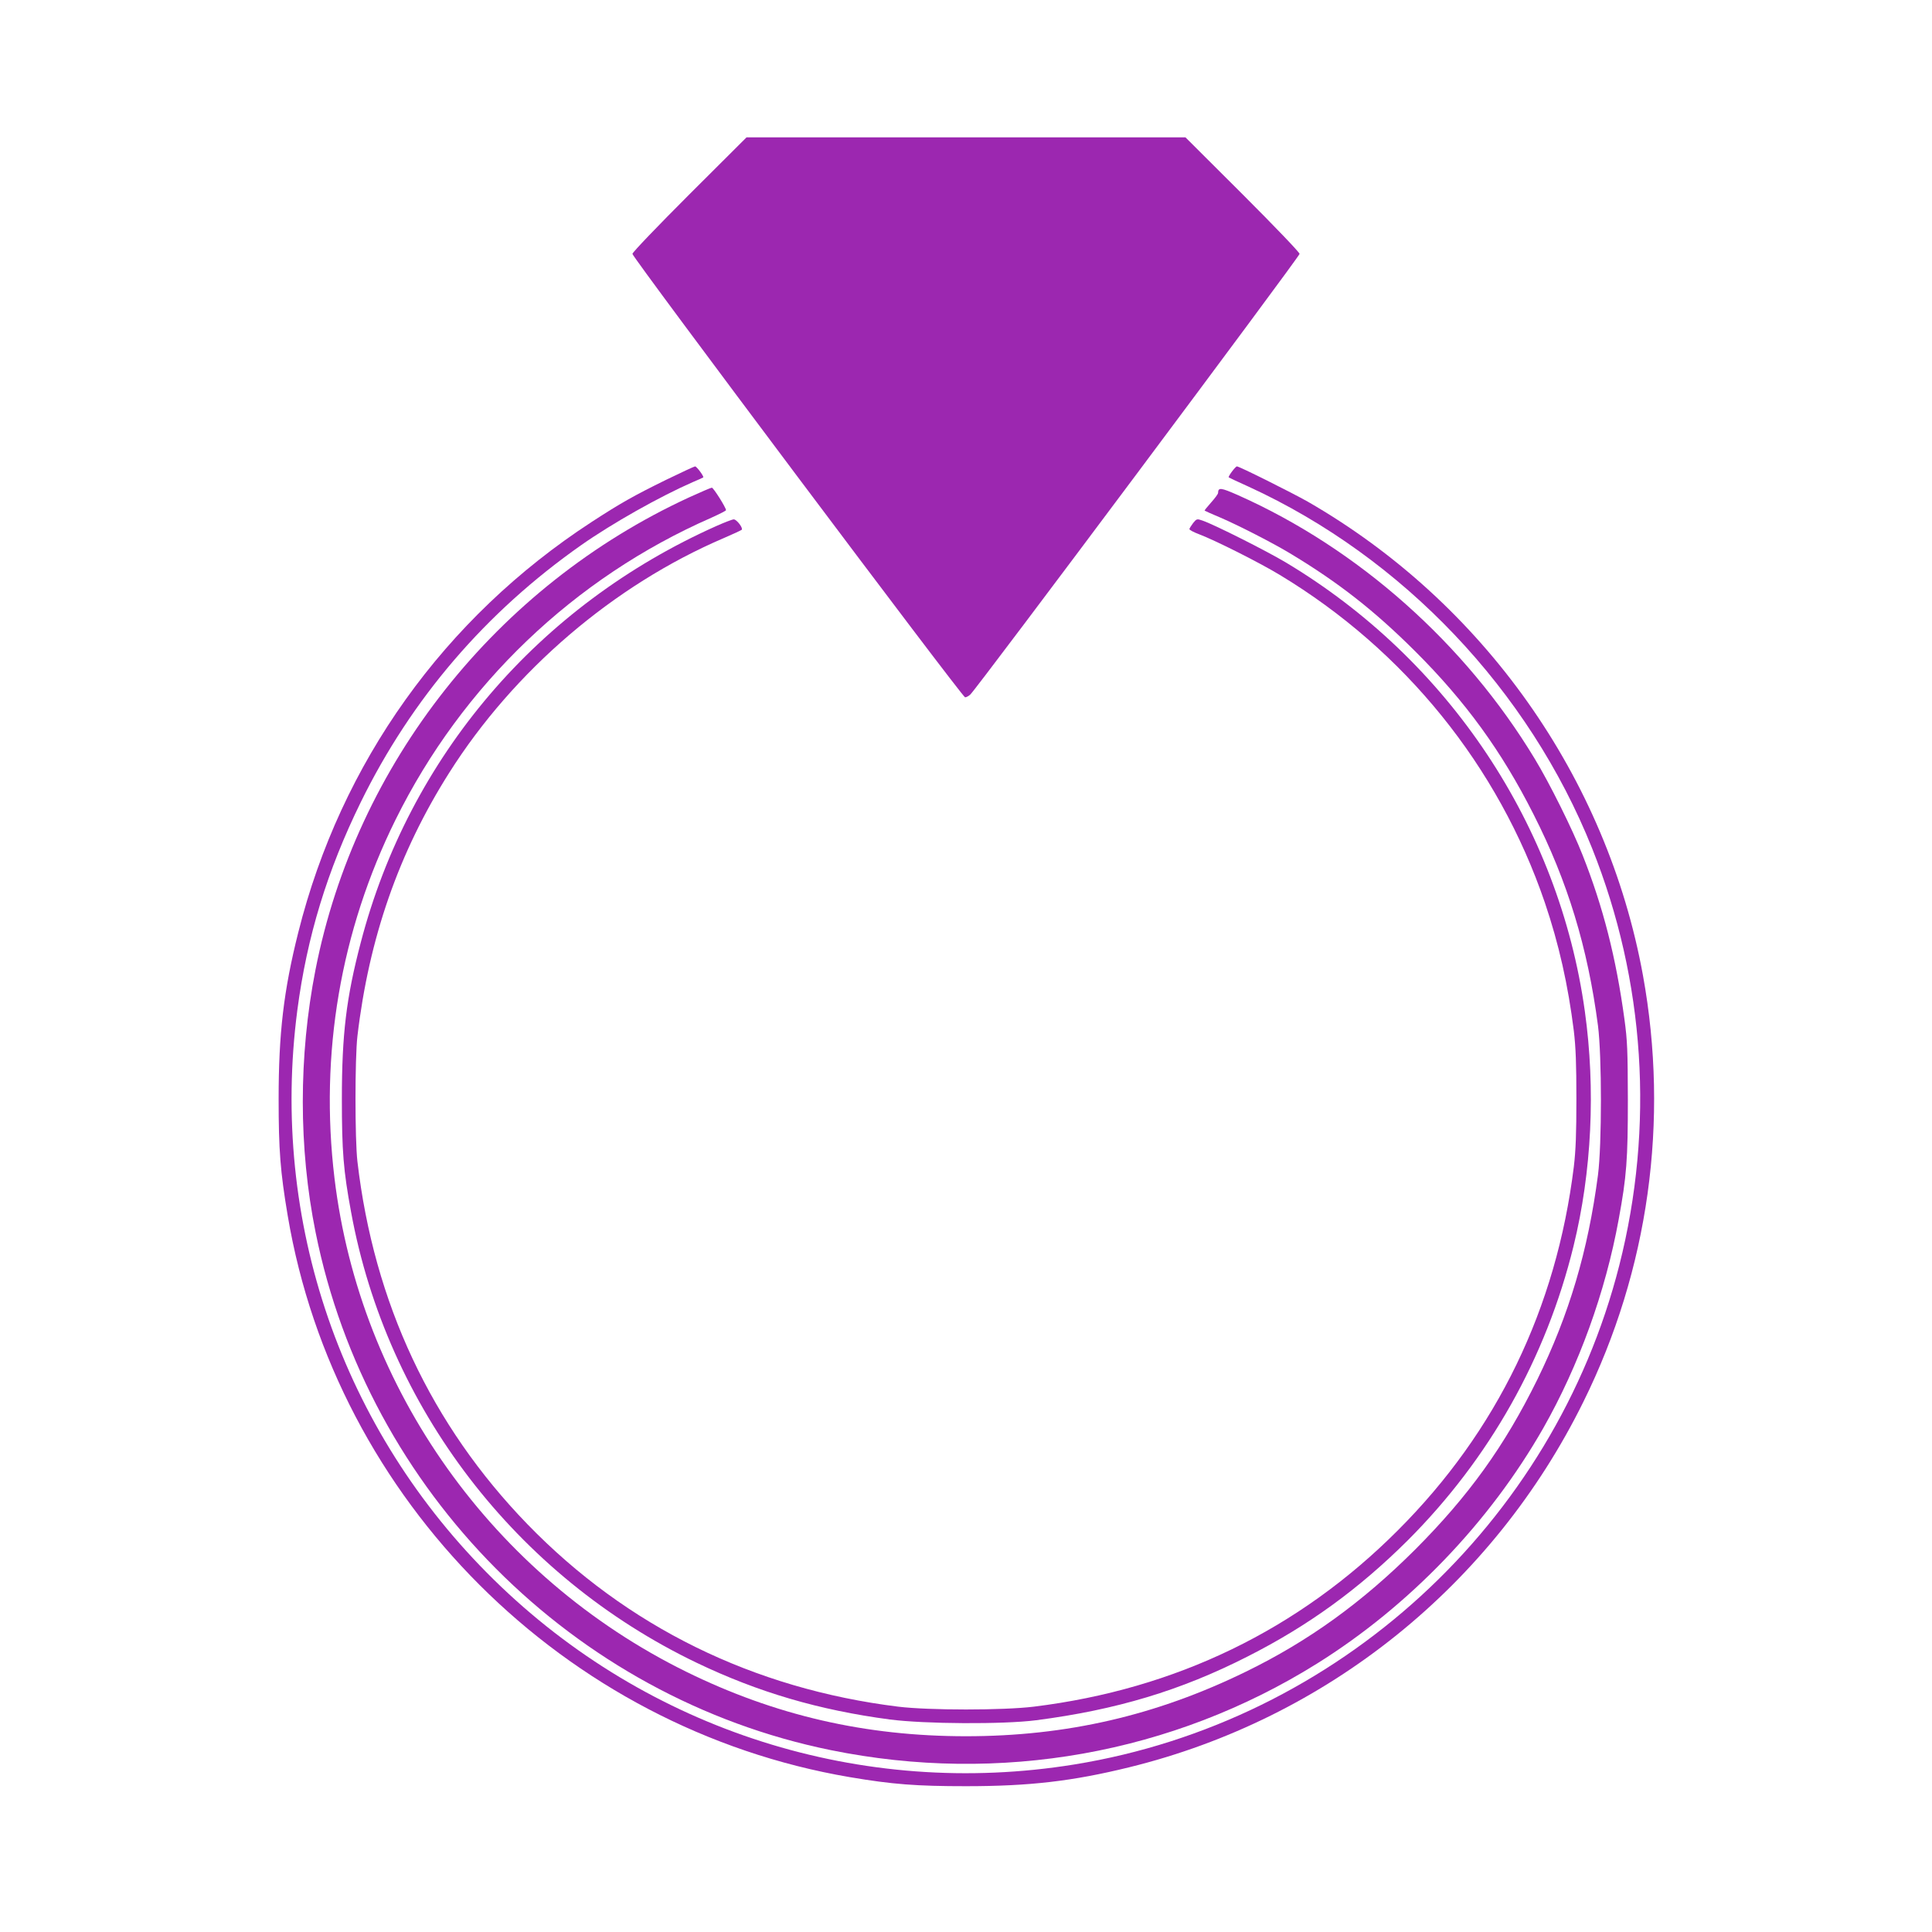 <?xml version="1.0" standalone="no"?>
<!DOCTYPE svg PUBLIC "-//W3C//DTD SVG 20010904//EN"
 "http://www.w3.org/TR/2001/REC-SVG-20010904/DTD/svg10.dtd">
<svg version="1.0" xmlns="http://www.w3.org/2000/svg"
 width="1280pt" height="1280pt" viewBox="0 0 1280 1280"
 preserveAspectRatio="xMidYMid meet">
<g transform="translate(0,1280) scale(0.1,-0.1)"
fill="#9c27b0" stroke="none">
<path d="M4568 11513 c-213 -213 -378 -385 -378 -395 0 -24 2186 -2938 2204
-2938 8 0 23 8 34 18 38 32 2182 2902 2182 2920 0 10 -165 182 -378 395 l-378
377 -1454 0 -1454 0 -378 -377z"/>
<path d="M4415 9622 c-218 -107 -306 -157 -495 -280 -977 -636 -1662 -1595
-1944 -2720 -97 -386 -130 -670 -130 -1102 0 -339 11 -482 60 -773 318 -1888
1831 -3399 3724 -3721 283 -48 443 -60 770 -60 421 0 705 33 1080 125 1312
322 2411 1206 3011 2423 432 874 569 1860 394 2824 -239 1312 -1058 2469
-2220 3138 -108 61 -454 234 -470 234 -10 0 -61 -68 -54 -73 2 -2 62 -30 133
-62 1021 -469 1855 -1347 2274 -2395 351 -878 414 -1844 180 -2764 -436 -1714
-1865 -3023 -3610 -3306 -1407 -228 -2827 223 -3846 1224 -1008 989 -1485
2374 -1302 3774 64 487 198 924 420 1377 337 687 828 1259 1460 1703 208 146
521 322 740 418 36 15 67 29 69 31 7 5 -43 73 -54 73 -5 0 -91 -40 -190 -88z"/>
<path d="M4566 9505 c-1278 -589 -2208 -1765 -2476 -3131 -112 -571 -112
-1180 1 -1739 345 -1716 1705 -3082 3413 -3430 1120 -228 2265 -24 3221 573
610 381 1143 935 1500 1561 235 414 411 899 499 1381 53 287 61 398 61 795 -1
326 -3 389 -23 535 -55 403 -140 739 -277 1085 -66 169 -218 475 -317 638
-461 763 -1169 1392 -1967 1747 -114 50 -130 52 -131 14 0 -7 -21 -35 -46 -63
-26 -29 -45 -53 -43 -54 2 -2 49 -23 104 -46 119 -51 349 -169 460 -236 323
-194 561 -381 831 -650 333 -332 573 -662 784 -1080 226 -445 359 -882 427
-1400 26 -202 26 -788 0 -990 -66 -503 -191 -924 -402 -1355 -217 -441 -455
-771 -809 -1126 -351 -350 -705 -606 -1121 -809 -595 -291 -1190 -428 -1855
-428 -667 0 -1266 138 -1855 428 -1278 630 -2161 1869 -2329 3270 -99 824 40
1637 405 2375 442 893 1183 1602 2092 2000 53 24 97 46 97 50 0 17 -84 150
-94 149 -6 0 -73 -29 -150 -64z"/>
<path d="M4746 9315 c-1180 -527 -2035 -1528 -2356 -2760 -96 -366 -125 -608
-125 -1035 0 -348 10 -474 61 -750 237 -1296 1093 -2412 2289 -2986 409 -196
812 -314 1280 -376 231 -30 753 -33 970 -5 532 69 958 197 1400 422 403 204
737 447 1061 769 541 541 917 1208 1099 1950 121 493 147 1040 75 1556 -171
1230 -902 2327 -1980 2973 -129 77 -474 251 -553 278 -37 13 -39 12 -62 -16
-13 -17 -24 -35 -25 -40 0 -6 28 -21 63 -34 108 -41 397 -186 536 -270 827
-499 1448 -1267 1756 -2171 93 -274 154 -546 192 -850 13 -110 17 -219 17
-450 0 -231 -4 -340 -17 -450 -116 -939 -509 -1753 -1167 -2410 -657 -658
-1469 -1051 -2410 -1167 -205 -25 -695 -25 -900 0 -960 119 -1797 530 -2455
1208 -638 658 -1018 1468 -1127 2404 -17 146 -17 684 0 830 76 648 274 1218
608 1745 428 677 1090 1243 1819 1555 61 26 114 51 119 55 11 11 -34 70 -53
69 -9 0 -61 -20 -115 -44z"/>
</g>
</svg>
